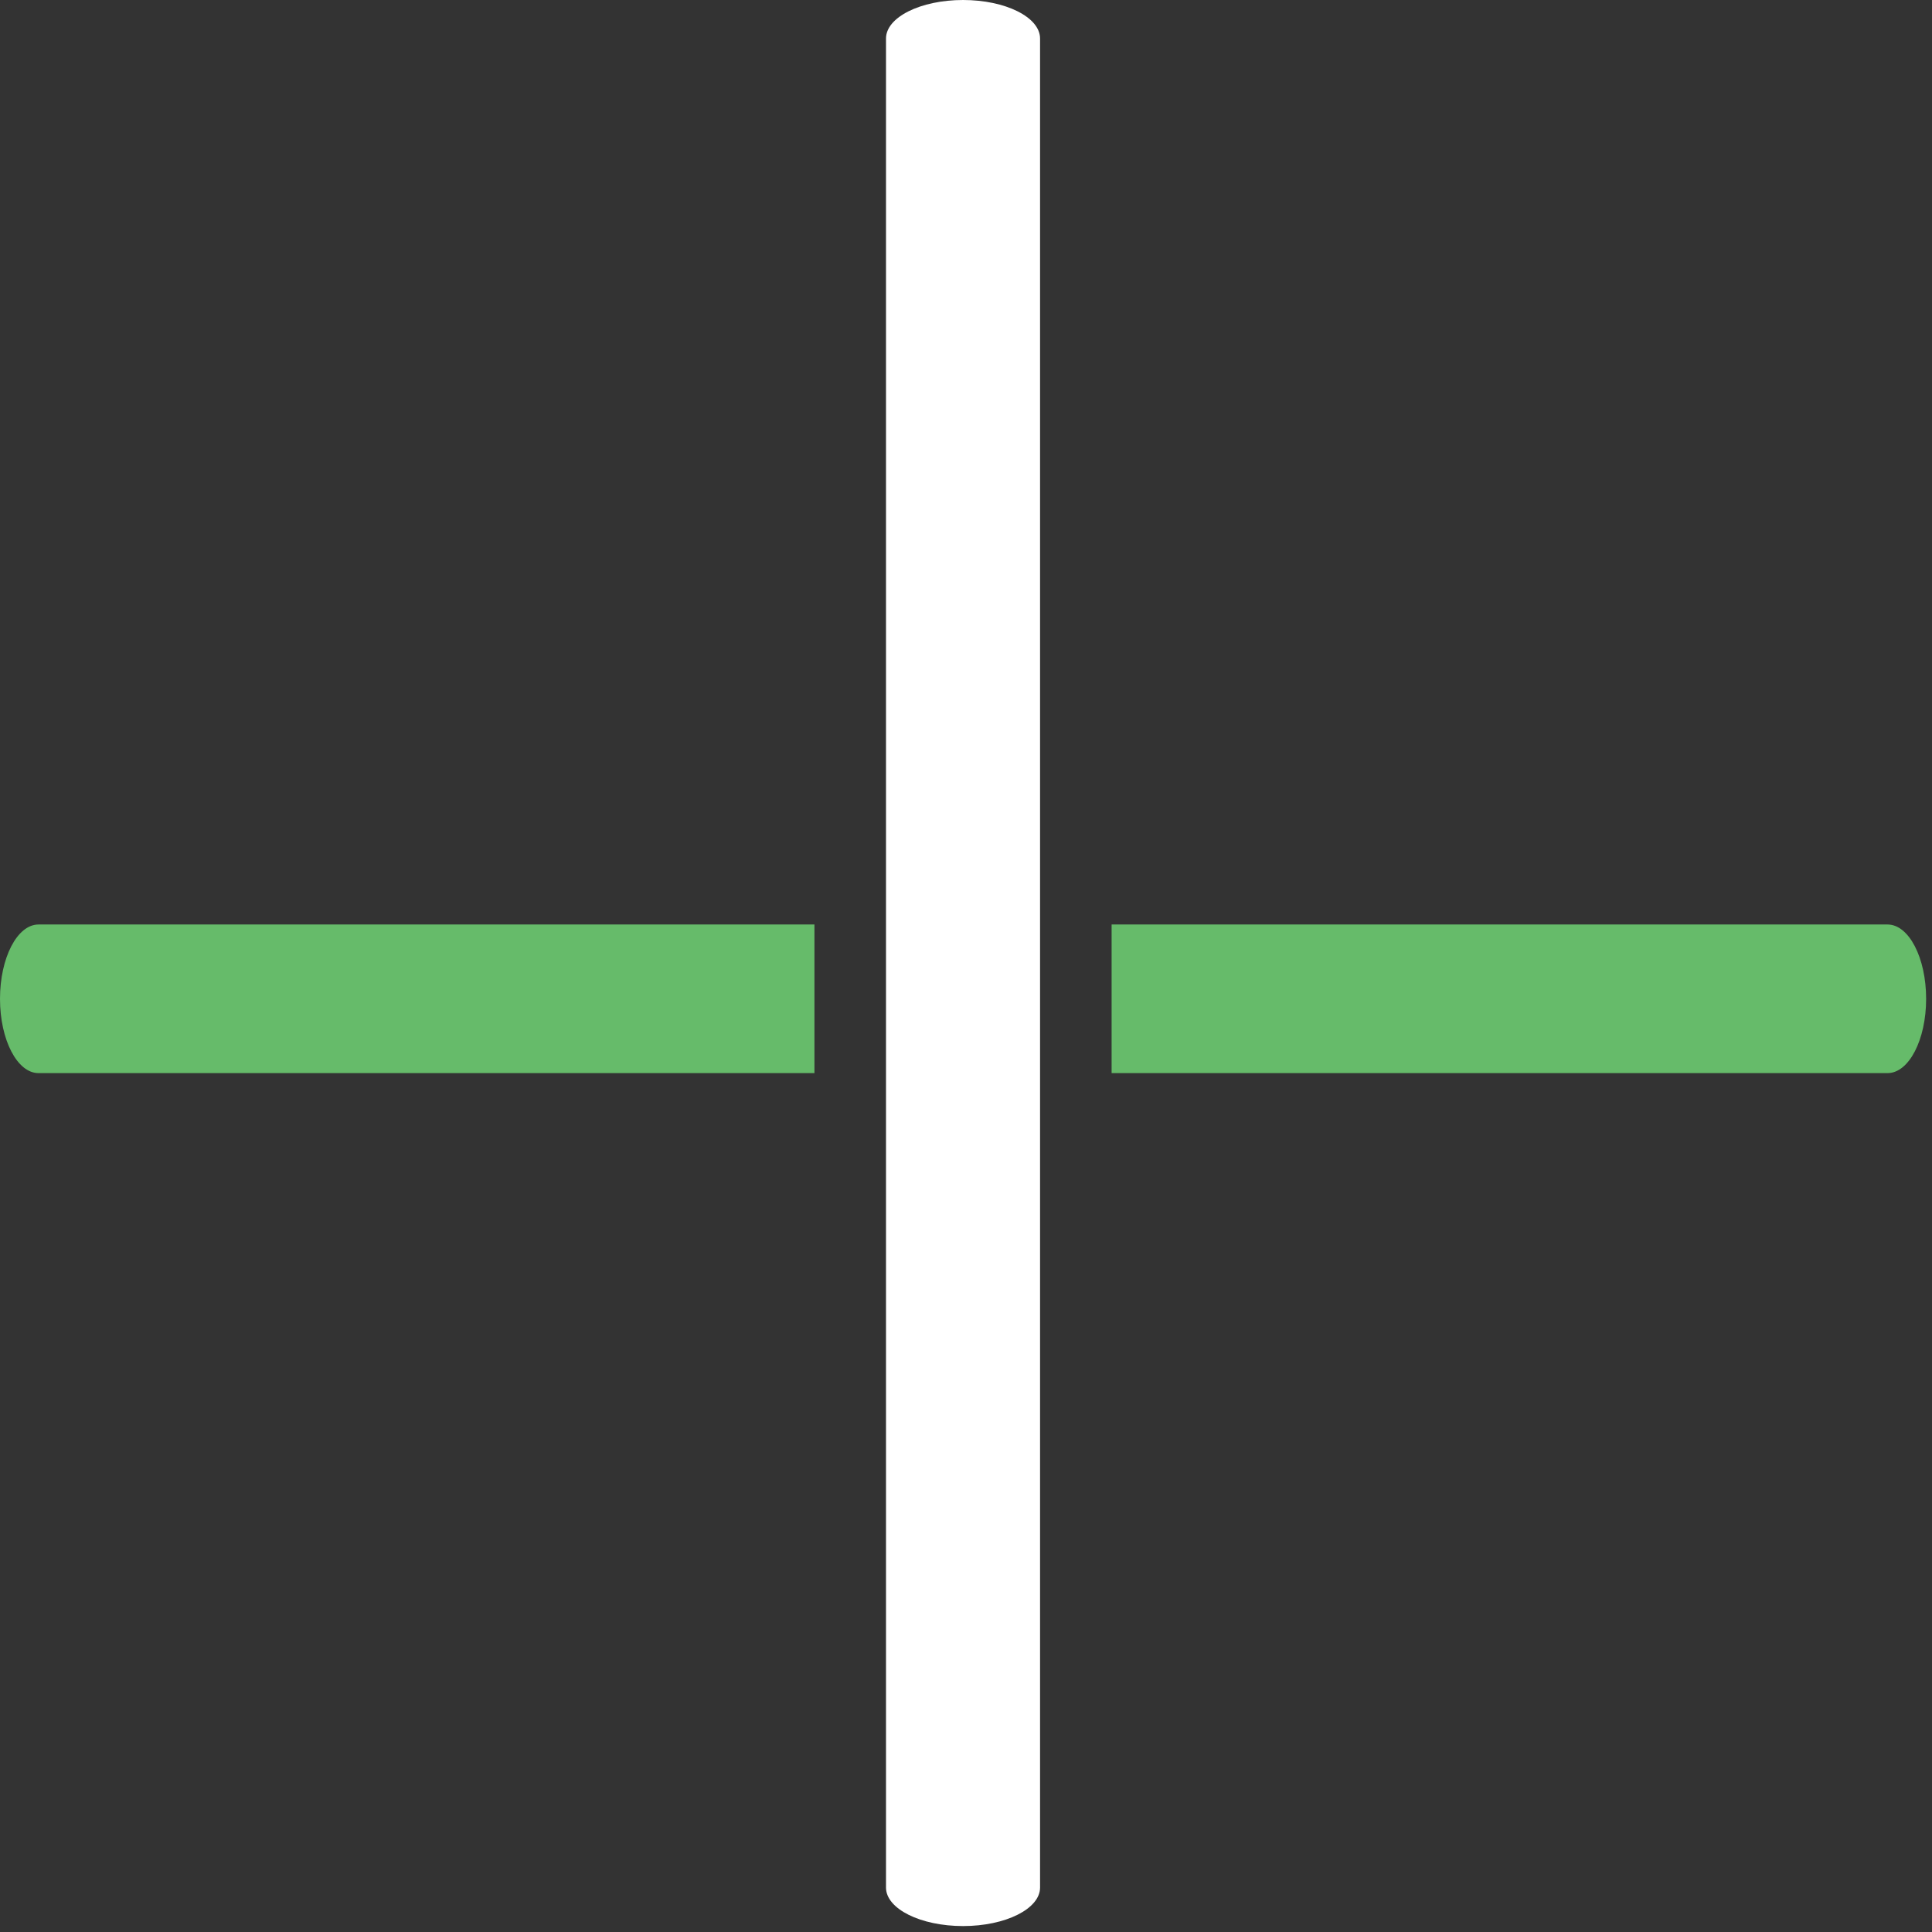 <?xml version="1.0" encoding="UTF-8" standalone="no"?><!DOCTYPE svg PUBLIC "-//W3C//DTD SVG 1.1//EN" "http://www.w3.org/Graphics/SVG/1.1/DTD/svg11.dtd"><svg width="100%" height="100%" viewBox="0 0 27 27" version="1.1" xmlns="http://www.w3.org/2000/svg" xmlns:xlink="http://www.w3.org/1999/xlink" xml:space="preserve" xmlns:serif="http://www.serif.com/" style="fill-rule:evenodd;clip-rule:evenodd;stroke-linejoin:round;stroke-miterlimit:1.414;"><rect x="0" y="0" width="27" height="27" fill="#333333" stroke="none"/><g><g><path d="M0.538,14.997c-0.297,0 -0.538,-0.465 -0.538,-1.038c0,-0.574 0.241,-1.039 0.538,-1.039l10.844,0l0,2.077l-10.844,0Zm14.997,-2.077l10.844,0c0.298,0 0.539,0.465 0.539,1.039c0,0.573 -0.241,1.038 -0.539,1.038l-10.844,0l0,-2.077Z" style="fill:#66bb6a;"/><path d="M12.382,0.538c0,-0.297 0.482,-0.538 1.077,-0.538c0.594,0 1.076,0.241 1.076,0.538l0,25.841c0,0.297 -0.482,0.538 -1.076,0.538c-0.595,0 -1.077,-0.241 -1.077,-0.538l0,-25.841Z" style="fill:#fff;fill-rule:nonzero;"/></g></g></svg>